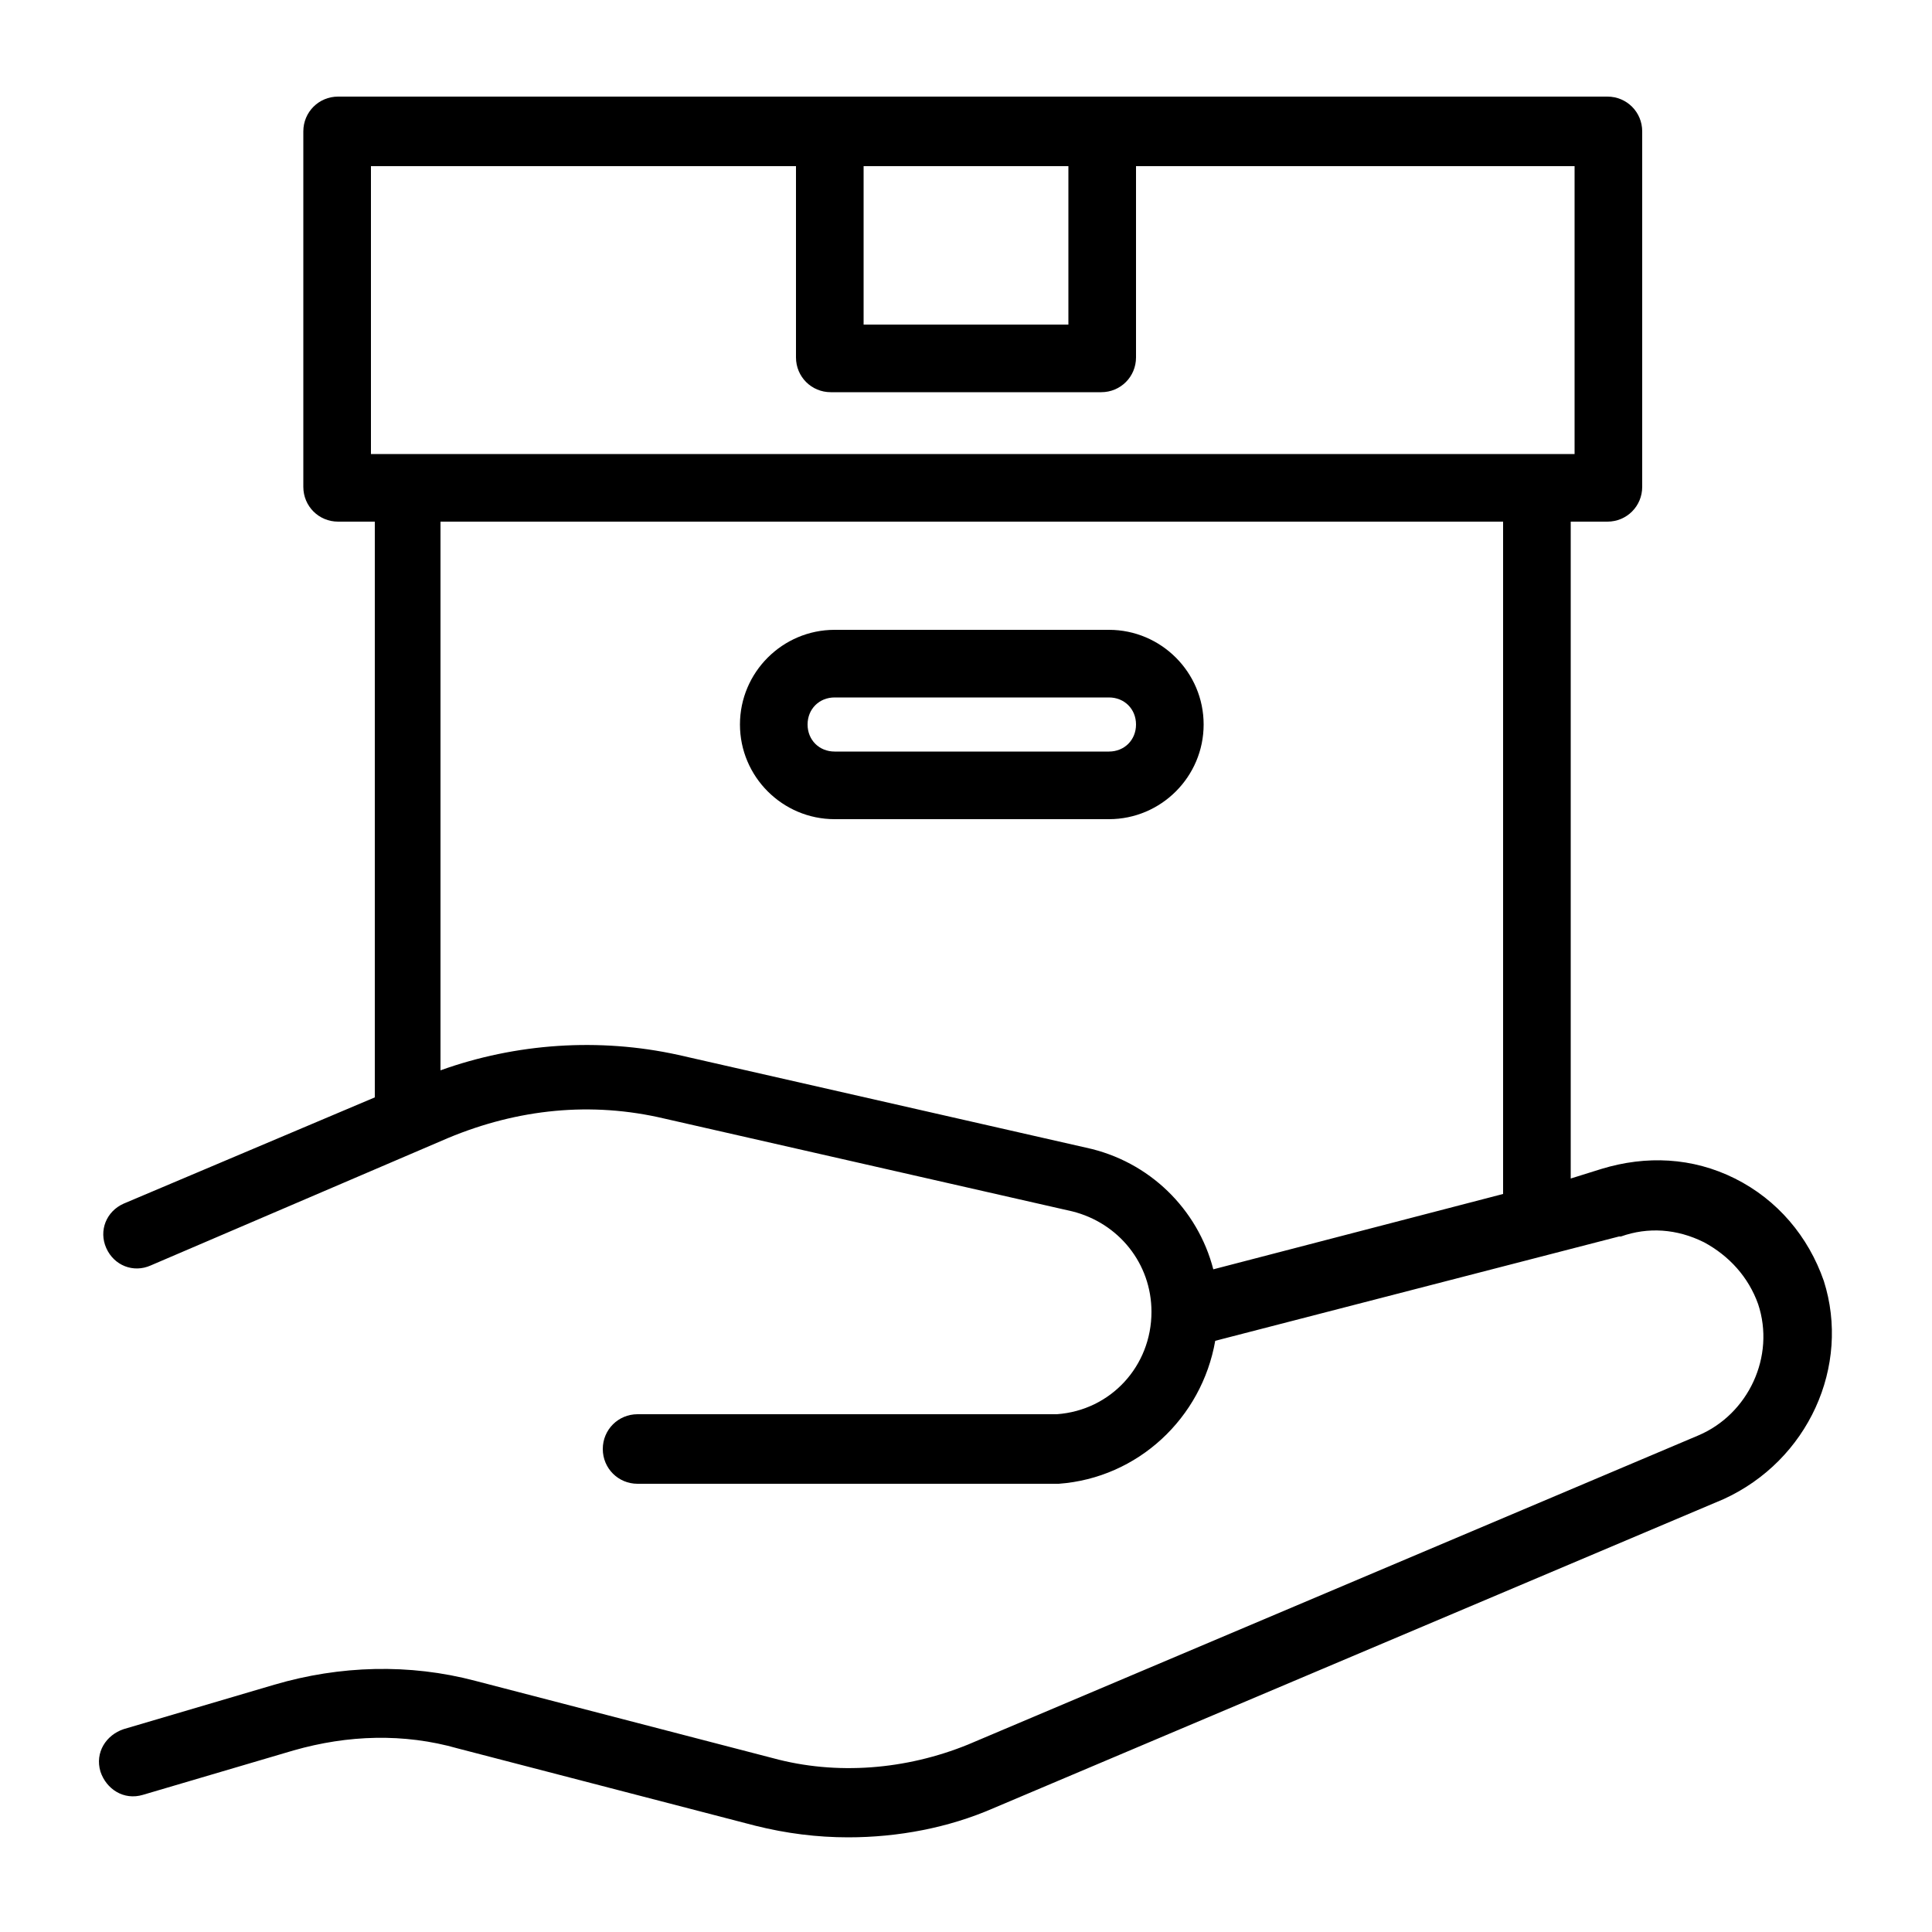 <svg xmlns="http://www.w3.org/2000/svg" viewBox="0 0 100 100"><style></style><g id="_x30_68_565"><path d="M94.4 66.3c-.8-2.3-2.4-4.2-4.6-5.3-2.2-1.1-4.6-1.2-6.9-.5l-1.6.5V27h1.9c1 0 1.8-.8 1.8-1.8V6.8c0-1-.8-1.8-1.8-1.8H17.5c-1 0-1.8.8-1.8 1.8v18.4c0 1 .8 1.8 1.8 1.8h1.9v29.8l-13 5.5c-.9.4-1.3 1.4-.9 2.3.4.9 1.4 1.3 2.3.9l14-6 1.4-.6c3.6-1.5 7.4-1.9 11.2-1l21.1 4.8c2.4.6 4.1 2.7 4.1 5.2 0 2.8-2.1 5.1-4.9 5.3H33c-1 0-1.8.8-1.8 1.8s.8 1.8 1.8 1.8h21.8c4.1-.3 7.4-3.4 8.1-7.4L83.8 64h.1c1.4-.5 2.9-.4 4.3.3 1.3.7 2.3 1.8 2.8 3.2.9 2.7-.5 5.7-3.1 6.8l-37.8 16c-3.2 1.3-6.8 1.6-10.1.7l-15.4-4c-3.4-.9-7-.8-10.4.2l-7.8 2.3c-.9.3-1.5 1.2-1.2 2.2.3.9 1.2 1.5 2.2 1.2l7.8-2.3c2.8-.8 5.7-.9 8.5-.1l15.4 4c1.6.4 3.2.6 4.8.6 2.6 0 5.2-.5 7.5-1.5l37.8-16c4.4-2 6.6-6.9 5.2-11.3zM44.7 8.6h10.6v8.2H44.7V8.6zm-25.5 0h22v9.9c0 1 .8 1.8 1.8 1.8h14c1 0 1.8-.8 1.8-1.8V8.6h22.7v14.9H19.2V8.6zm37 50.8l-21.1-4.8c-4.1-.9-8.4-.6-12.3.8V27h55v34.8l-15 3.9c-.8-3.1-3.3-5.6-6.6-6.3z"/><path d="M62.3 37.5c0-2.7-2.2-4.9-4.9-4.9H43.2c-2.7 0-4.9 2.2-4.9 4.9s2.2 4.9 4.9 4.9h14.2c2.7 0 4.9-2.2 4.9-4.9zm-4.9 1.4H43.2c-.8 0-1.4-.6-1.4-1.4s.6-1.4 1.4-1.4h14.2c.8 0 1.4.6 1.4 1.4s-.6 1.4-1.4 1.4z"/></g></svg>
